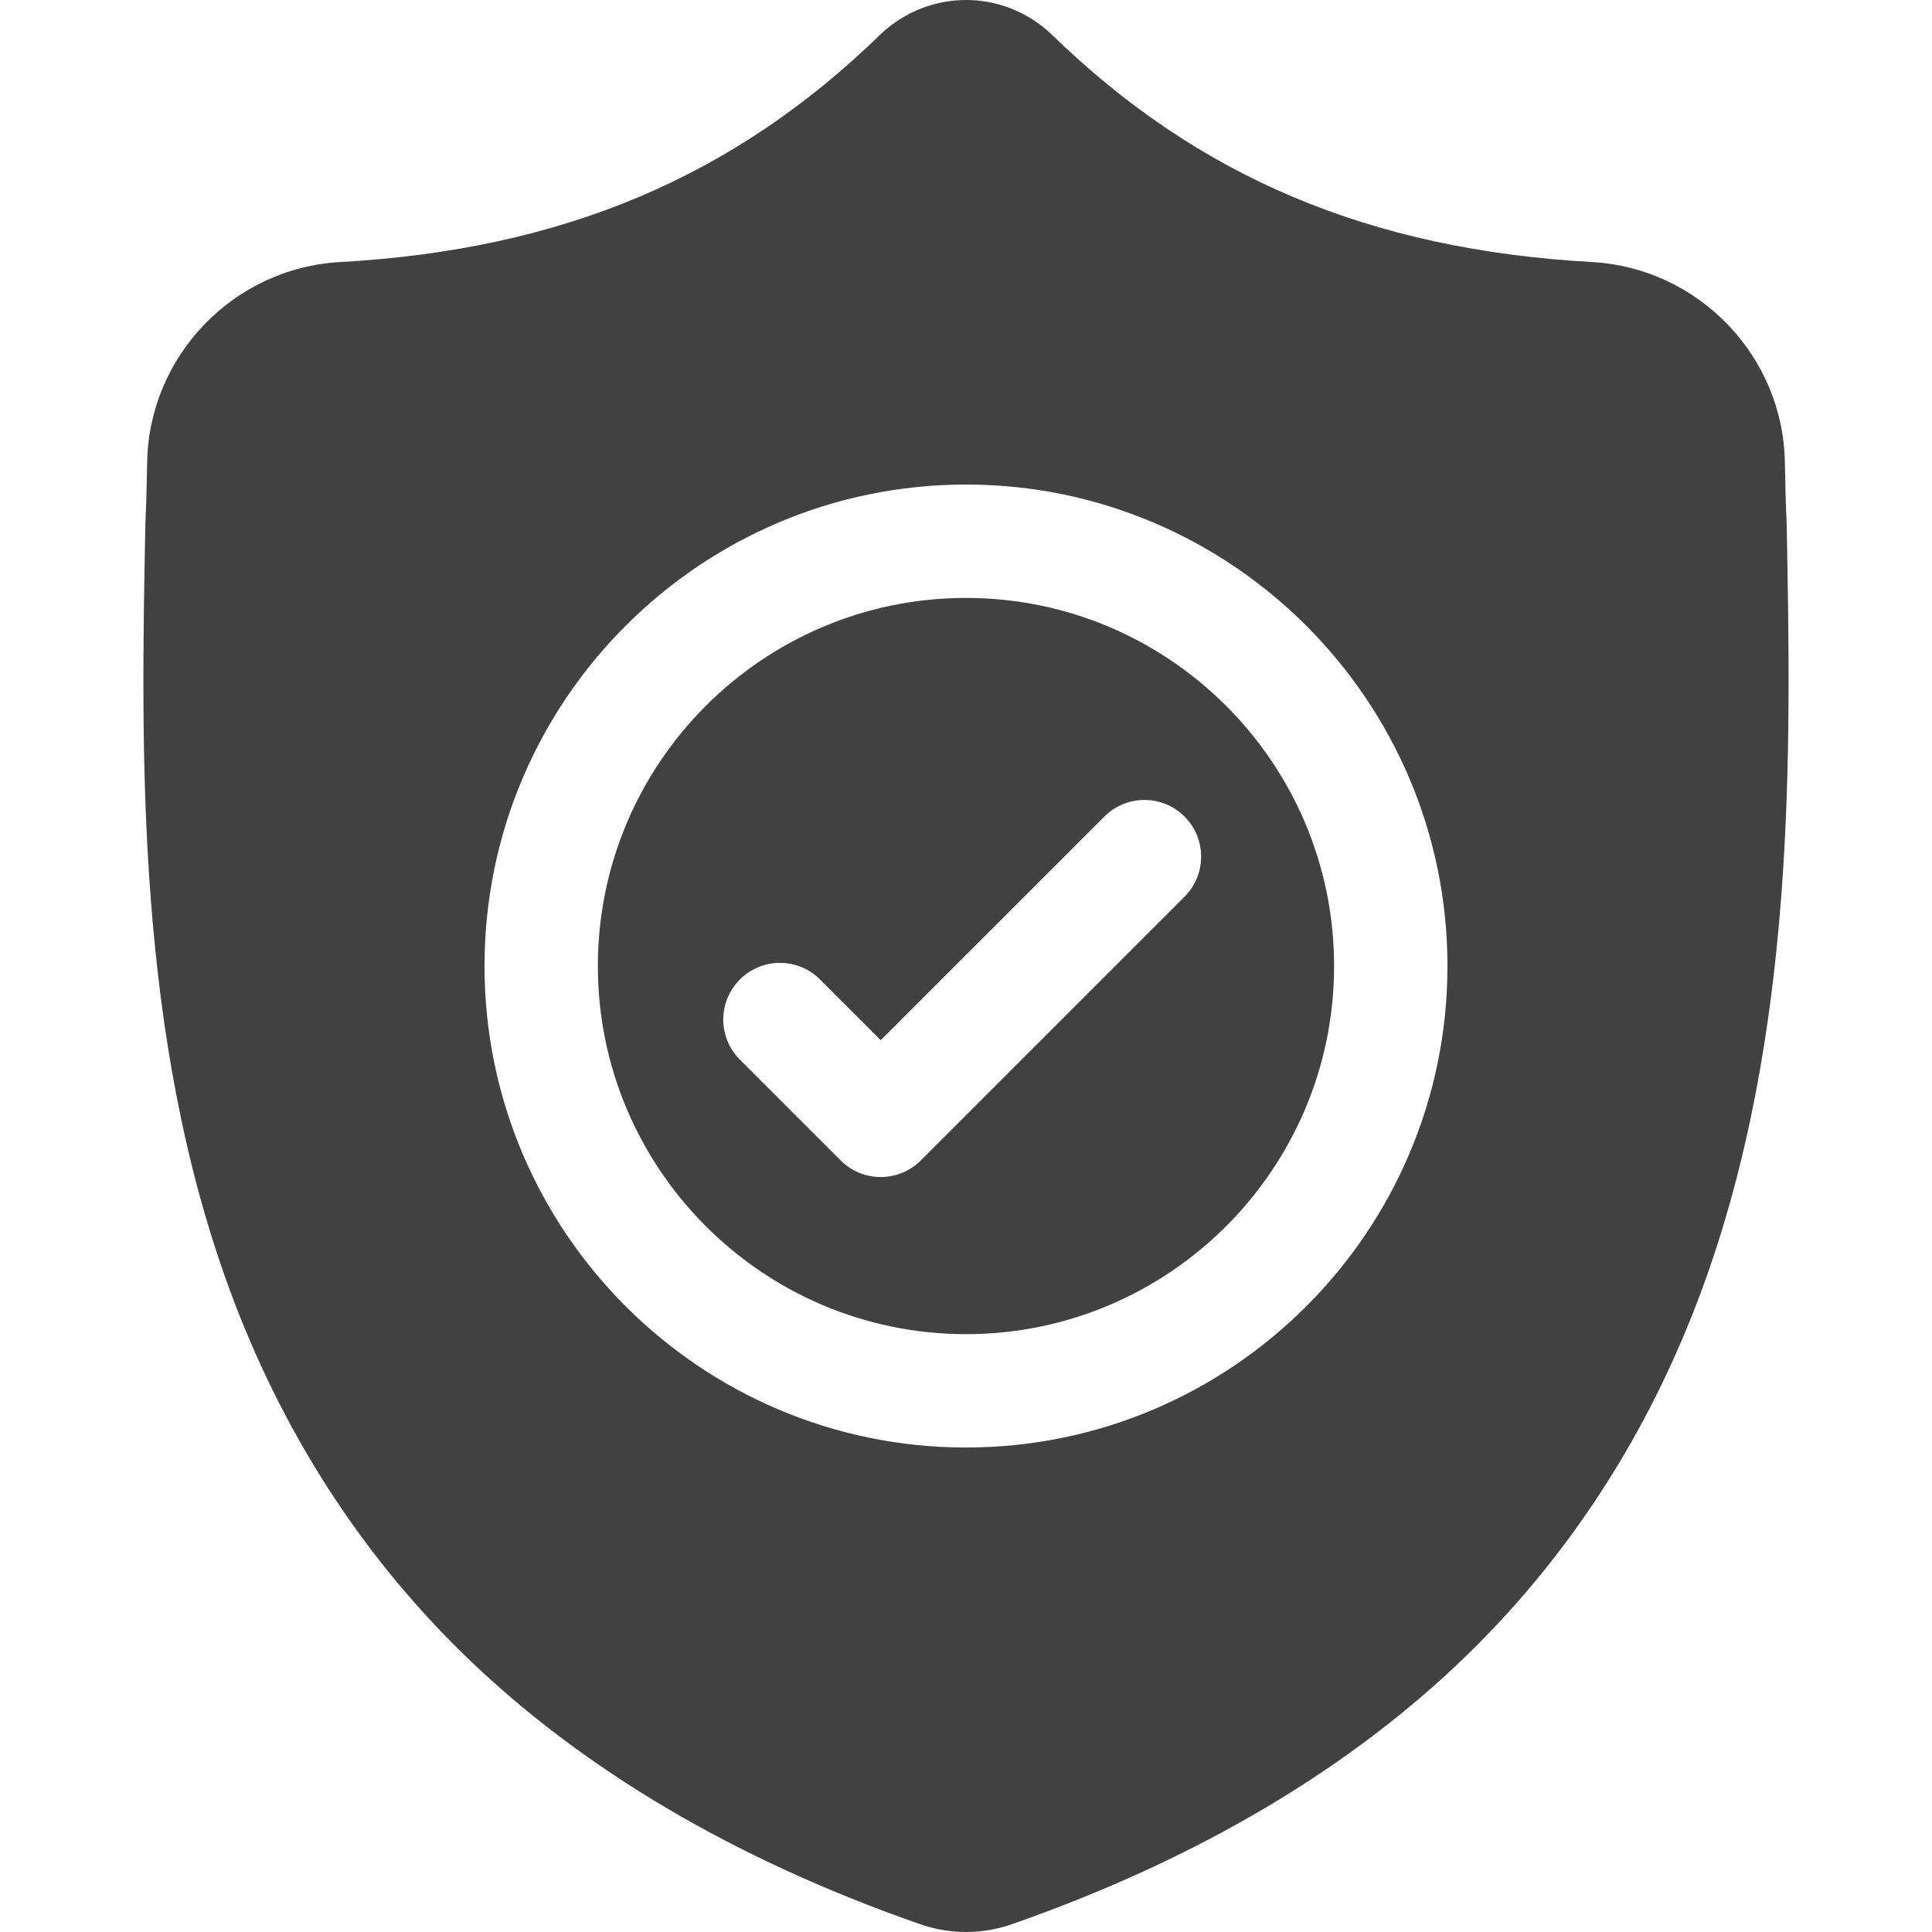 <?xml version="1.0" encoding="UTF-8" standalone="no"?>
<svg xmlns="http://www.w3.org/2000/svg" xmlns:xlink="http://www.w3.org/1999/xlink" xmlns:serif="http://www.serif.com/" width="100%" height="100%" viewBox="0 0 512 512" version="1.1" xml:space="preserve" style="fill-rule:evenodd;clip-rule:evenodd;stroke-linejoin:round;stroke-miterlimit:2;">
    <g id="surface1">
        <path d="M255.996,158.457C202.203,158.457 158.442,202.218 158.442,256.007C158.442,309.8 202.203,353.562 255.996,353.562C309.785,353.562 353.547,309.8 353.547,256.007C353.547,202.218 309.785,158.457 255.996,158.457ZM313.914,237.636L244.027,307.523C241.094,310.456 237.246,311.925 233.402,311.925C229.559,311.925 225.715,310.46 222.781,307.523L196.074,280.816C190.207,274.952 190.207,265.441 196.074,259.573C201.938,253.706 211.449,253.706 217.317,259.573L233.402,275.659L292.672,216.394C298.535,210.527 308.047,210.527 313.914,216.394C319.781,222.257 319.781,231.769 313.914,237.636Z" style="fill:rgb(65,65,65);fill-rule:nonzero;"></path>
        <path d="M473.488,138.918L473.472,138.519C473.249,133.601 473.101,128.398 473.011,122.609C472.593,94.379 450.152,71.027 421.918,69.449C363.05,66.164 317.512,46.969 278.601,9.043L278.269,8.727C265.578,-2.91 246.434,-2.91 233.738,8.727L233.406,9.043C194.496,46.969 148.957,66.164 90.09,69.453C61.86,71.027 39.415,94.379 38.997,122.613C38.911,128.363 38.758,133.566 38.536,138.519L38.512,139.445C37.368,199.472 35.946,274.179 60.938,341.987C74.68,379.276 95.493,411.69 122.793,438.335C153.887,468.678 194.613,492.768 243.84,509.932C245.441,510.491 247.105,510.944 248.801,511.284C251.191,511.76 253.598,511.999 256.004,511.999C258.41,511.999 260.82,511.76 263.207,511.284C264.902,510.944 266.578,510.487 268.187,509.924C317.355,492.729 358.039,468.628 389.105,438.288C416.394,411.636 437.207,379.214 450.96,341.917C476.046,273.905 474.628,199.058 473.488,138.918ZM255.996,383.604C185.637,383.604 128.399,326.366 128.399,256.007C128.399,185.648 185.637,128.41 255.996,128.41C326.351,128.41 383.593,185.648 383.593,256.007C383.593,326.366 326.351,383.604 255.996,383.604Z" style="fill:rgb(65,65,65);fill-rule:nonzero;"></path>
    </g>
</svg>
